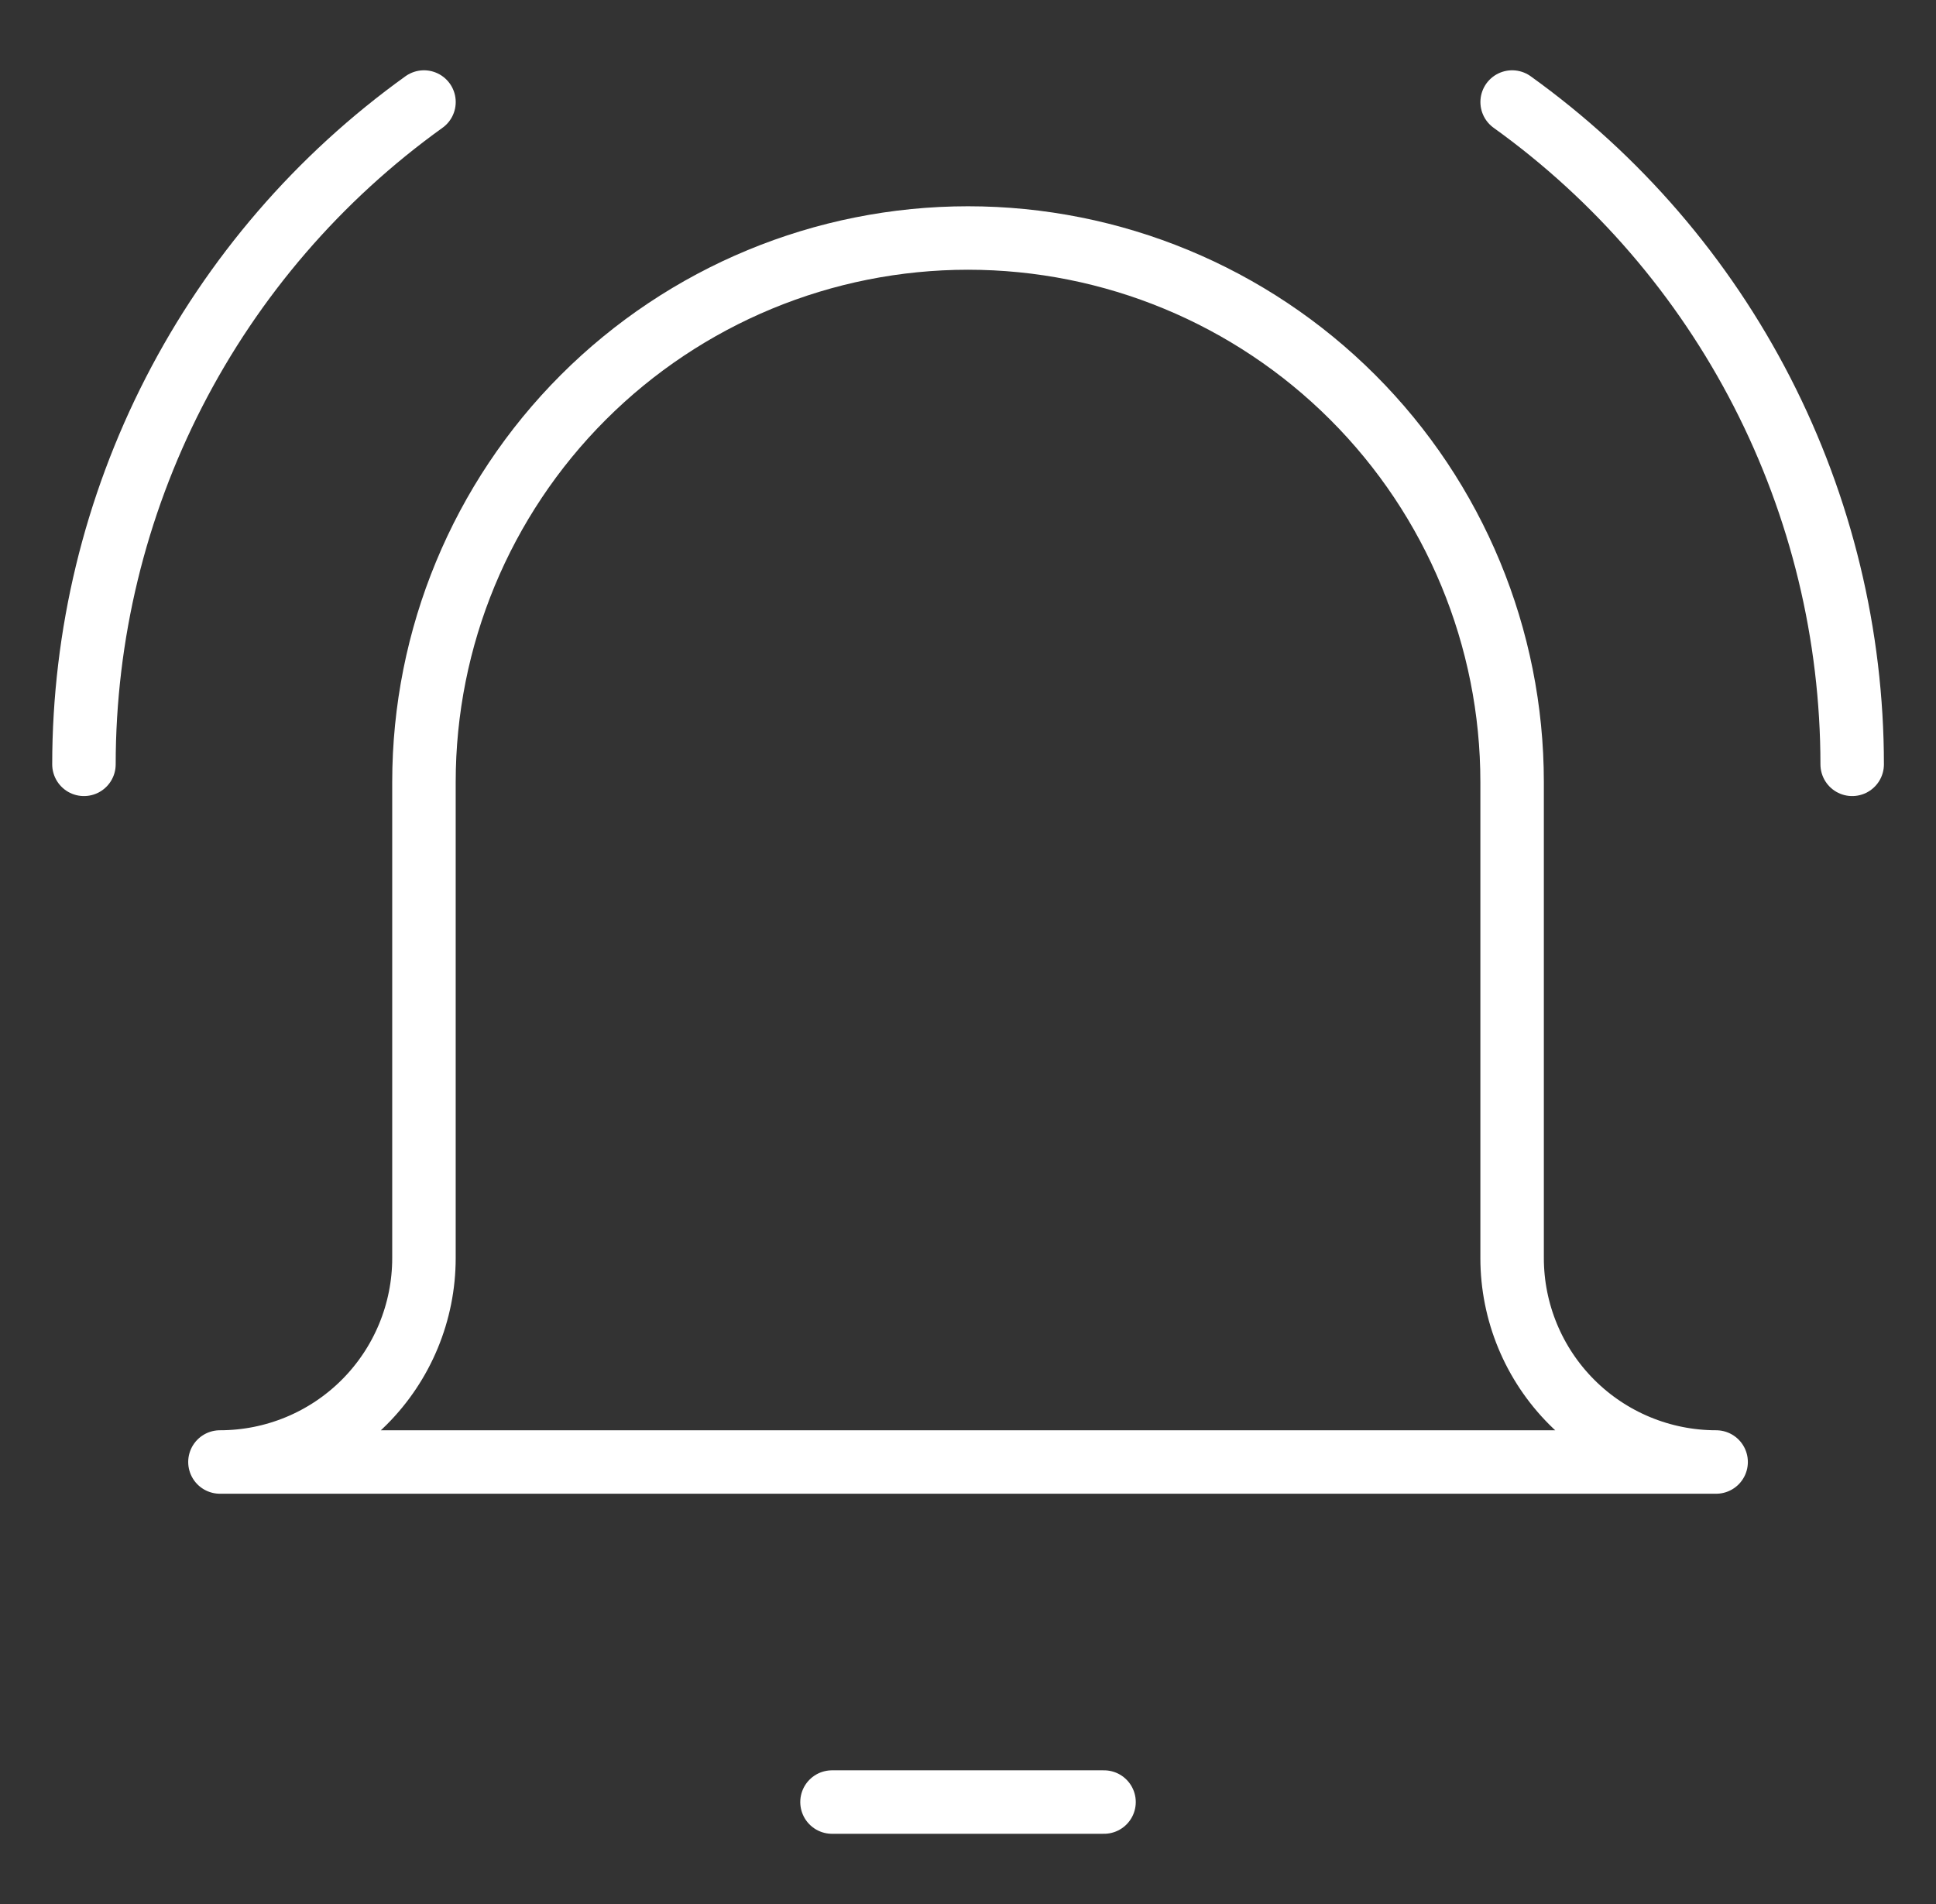 <svg xmlns="http://www.w3.org/2000/svg" width="61" height="60" viewBox="0 0 61 60" fill="none"><rect x="0" y="0" width="61" height="60" fill="#333333" stroke="none"/><path d="M26.215 56.787H34.786" stroke="white" stroke-width="2" stroke-linecap="round" stroke-linejoin="round"></path><path d="M47.644 24.643C47.644 20.096 45.838 15.736 42.623 12.521C39.408 9.306 35.048 7.5 30.501 7.5C25.954 7.5 21.594 9.306 18.379 12.521C15.164 15.736 13.358 20.096 13.358 24.643V39.643C13.358 41.348 12.681 42.983 11.475 44.189C10.27 45.394 8.635 46.071 6.93 46.071H54.072C52.368 46.071 50.732 45.394 49.527 44.189C48.321 42.983 47.644 41.348 47.644 39.643V24.643Z" stroke="white" stroke-width="2" stroke-linecap="round" stroke-linejoin="round"></path><path d="M2.645 24.086C2.647 20.007 3.62 15.987 5.483 12.357C7.346 8.728 10.045 5.594 13.359 3.215" stroke="white" stroke-width="2" stroke-linecap="round" stroke-linejoin="round"></path><path d="M58.359 24.086C58.357 20.007 57.384 15.987 55.521 12.357C53.658 8.728 50.958 5.594 47.645 3.215" stroke="white" stroke-width="2" stroke-linecap="round" stroke-linejoin="round"></path></svg>